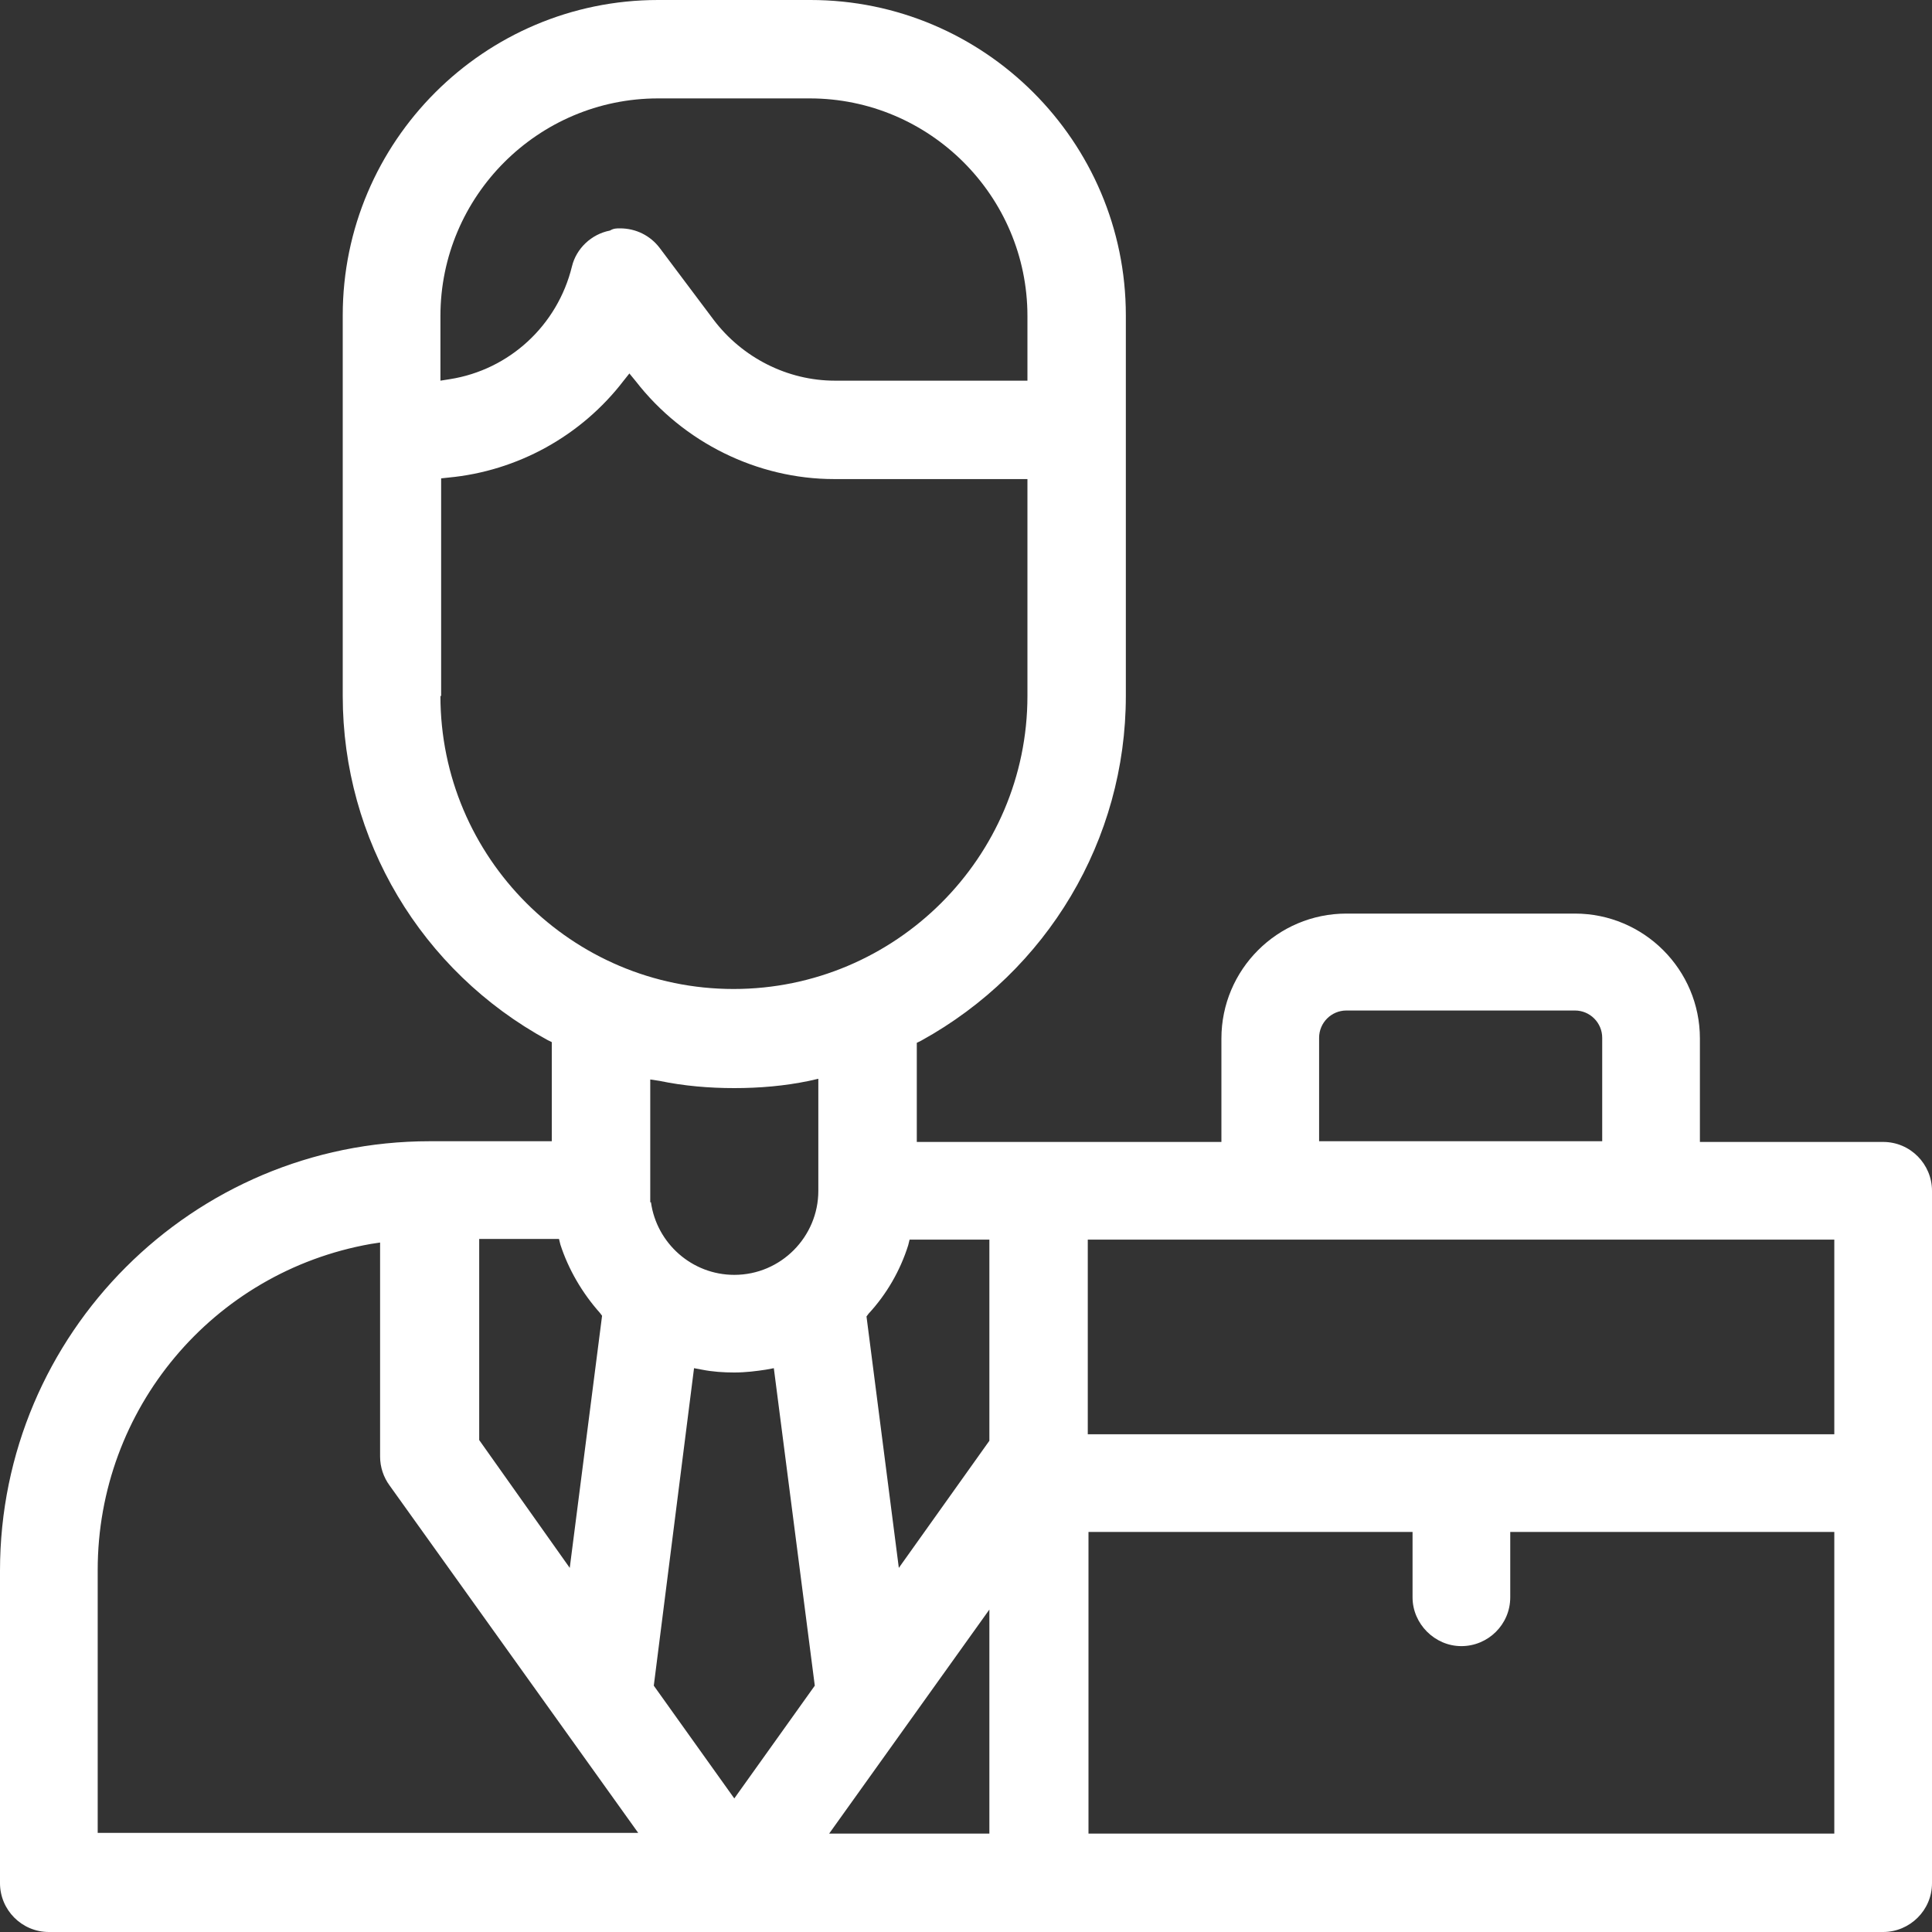 <svg width="30" height="30" viewBox="0 0 30 30" fill="none" xmlns="http://www.w3.org/2000/svg">
<rect x="0" y="0" width="30" height="30" fill="#333333" stroke="none"/>
<path d="M0.759 30C0.335 30 0 29.654 0 29.242V24.39C0 20.71 2.99 17.721 6.672 17.721H8.568V16.182L8.501 16.149C6.538 15.078 5.322 13.037 5.322 10.807V4.896C5.322 2.197 7.52 0 10.219 0H12.585C15.284 0 17.482 2.197 17.482 4.896V10.807C17.482 13.037 16.266 15.078 14.303 16.16L14.236 16.193V17.732H18.966V16.126C18.966 15.056 19.836 14.186 20.907 14.186H24.455C25.526 14.186 26.396 15.056 26.396 16.126V17.732H29.241C29.665 17.732 30 18.078 30 18.491V29.242C30 29.665 29.654 30 29.241 30H0.759ZM28.483 28.472V23.788H23.451V24.803C23.451 25.227 23.105 25.561 22.692 25.561C22.28 25.561 21.934 25.216 21.934 24.803V23.788H16.902V28.472H28.483ZM15.363 28.472V24.993L12.875 28.472H15.363ZM9.918 28.472L6.047 23.063C5.958 22.941 5.902 22.784 5.902 22.617V19.294L5.757 19.316C3.302 19.751 1.517 21.881 1.517 24.379V28.461H9.918V28.472ZM11.402 27.926L12.652 26.175L12.016 21.245L11.893 21.268C11.748 21.29 11.581 21.312 11.402 21.312C11.235 21.312 11.067 21.301 10.9 21.268L10.777 21.245L10.152 26.175L11.402 27.926ZM13.957 24.346L15.363 22.372V19.249H14.124L14.102 19.338C13.979 19.729 13.767 20.097 13.488 20.398L13.455 20.442L13.957 24.346ZM8.847 24.346L9.349 20.431L9.316 20.387C9.037 20.074 8.825 19.706 8.702 19.327L8.68 19.238H7.441V22.361L8.847 24.346ZM28.483 22.271V19.249H16.891V22.271H28.483ZM10.108 18.669C10.197 19.305 10.744 19.796 11.402 19.796C12.127 19.796 12.707 19.204 12.707 18.491V16.751L12.562 16.784C12.183 16.863 11.793 16.896 11.402 16.896C11.011 16.896 10.621 16.863 10.242 16.784L10.097 16.762V18.669H10.108ZM24.879 17.721V16.115C24.879 15.881 24.689 15.691 24.455 15.691H20.907C20.673 15.691 20.483 15.881 20.483 16.115V17.721H24.879ZM6.839 10.807C6.839 13.316 8.881 15.357 11.391 15.357C13.901 15.357 15.954 13.316 15.954 10.807V7.439H12.953C11.759 7.439 10.61 6.87 9.874 5.922L9.773 5.799L9.684 5.911C9.026 6.77 8.033 7.316 6.962 7.416L6.85 7.428V10.807H6.839ZM9.628 3.546C9.874 3.546 10.097 3.658 10.242 3.848L11.079 4.963C11.525 5.554 12.228 5.911 12.964 5.911H15.954V4.907C15.954 3.045 14.437 1.528 12.573 1.528H10.219C8.356 1.528 6.839 3.045 6.839 4.907V5.911L6.984 5.888C7.91 5.743 8.657 5.052 8.881 4.138C8.948 3.859 9.182 3.636 9.472 3.58C9.528 3.546 9.572 3.546 9.628 3.546Z" fill="white"/>
</svg>
